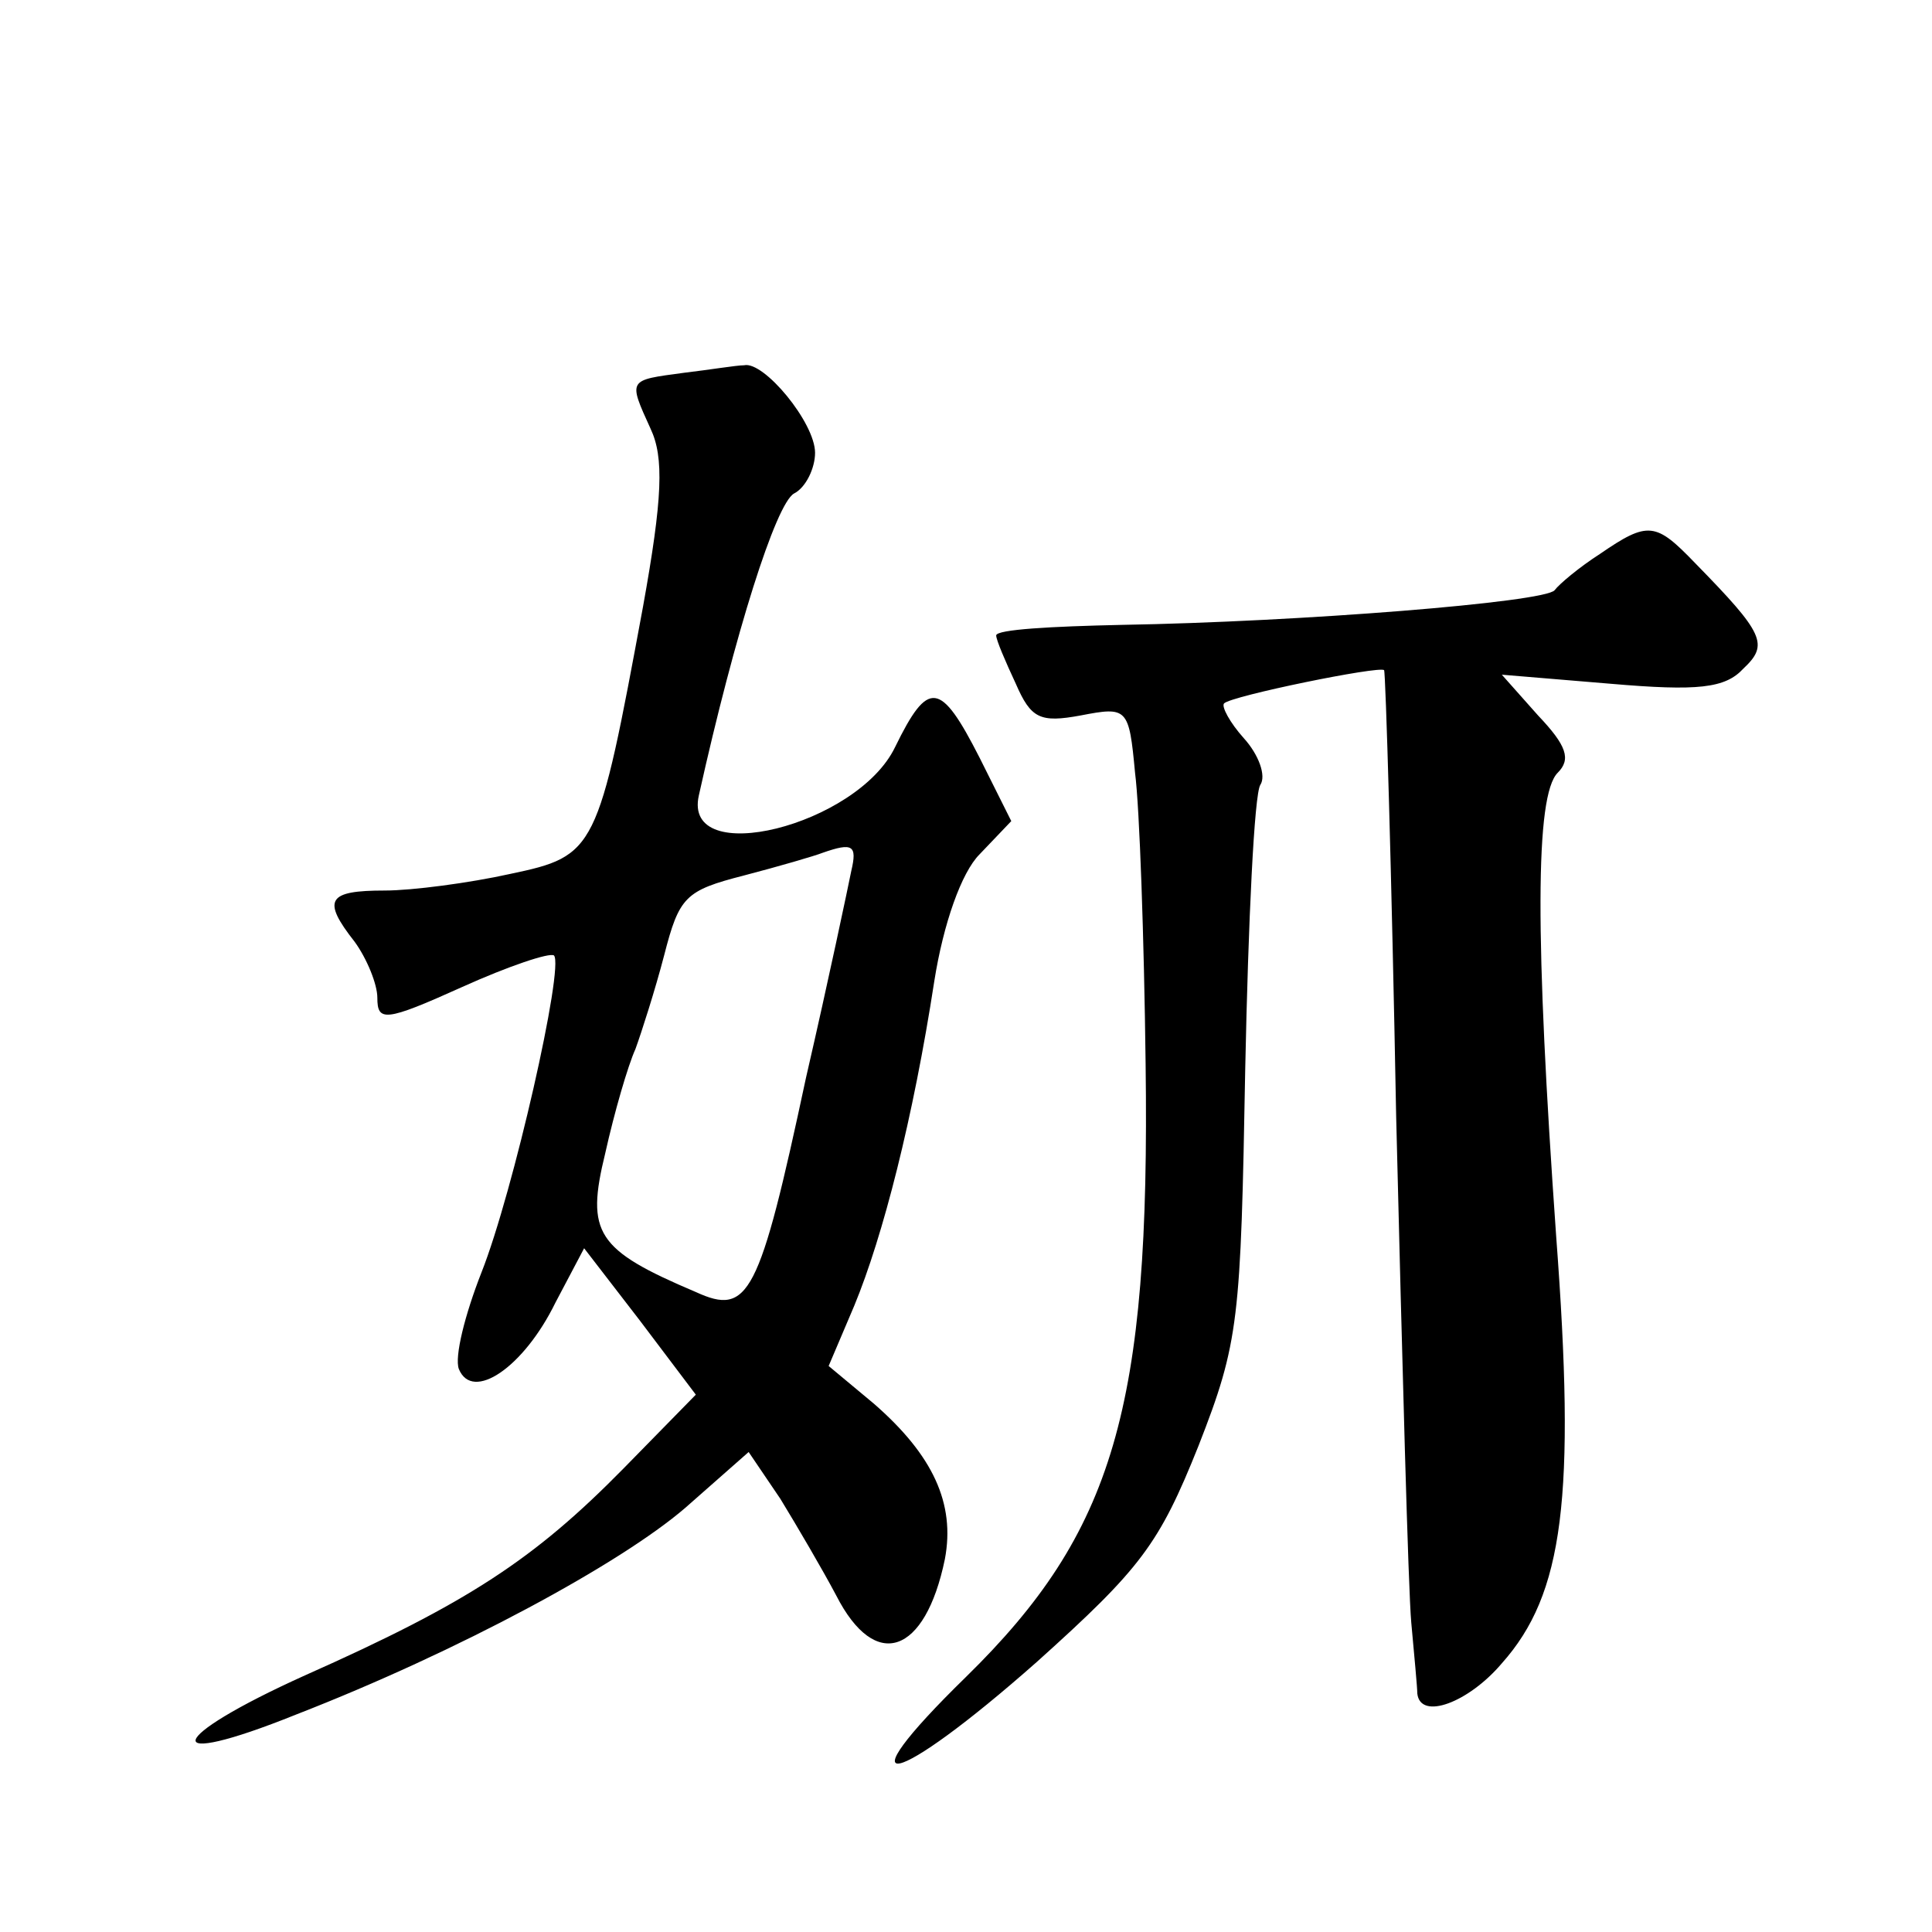 <?xml version="1.0" standalone="no"?>
<!DOCTYPE svg PUBLIC "-//W3C//DTD SVG 20010904//EN"
 "http://www.w3.org/TR/2001/REC-SVG-20010904/DTD/svg10.dtd">
<svg version="1.0" xmlns="http://www.w3.org/2000/svg"
 width="128pt" height="128pt" viewBox="0 0 128 128"
 preserveAspectRatio="xMidYMid meet">
<g transform="translate(0,128) scale(0.1,-0.1)"
fill="#0" stroke="none">
<path d="M453 1033 c-37 -5 -37 -4 -22 -37 9 -19 8 -46 -5 -118 -30 -162 -31 -165
-88 -177 -27 -6 -65 -11 -83 -11 -38 0 -42 -6 -20 -34 8 -11 15 -28 15 -37 0 -16
5 -16 56 7 31 14 58 23 61 21 7 -7 -27 -157 -48 -210 -11 -28 -18 -56 -15 -64 9
-22 43 1 64 44 l19 36 37 -48 37 -49 -48 -49 c-59 -60 -103 -89 -211 -137 -93 -42
-98 -63 -6 -26 108 42 215 100 258 137 l42 37 21 -31 c11 -18 28 -47 37 -64 26
-51 59 -39 72 24 7 37 -8 69 -47 103 l-30 25 17 40 c19 46 39 124 53 215 6 38 18
72 30 84 l21 22 -21 42 c-26 51 -34 52 -56 7 -25 -52 -141 -81 -130 -32 24 108
51 193 63 200 8 4 14 17 14 27 0 20 -34 61 -47 58 -5 0 -23 -3 -40 -5z m111 -330
c-2 -10 -15 -72 -30 -137 -31 -145 -38 -158 -73 -142 -66 28 -73 39 -60 92 6 27
15 58 20 69 4 11 13 39 19 62 10 39 14 43 53 53 23 6 47 13 52 15 20 7 23 5 19
-12z M1060 913 c-14 -9 -27 -20 -30 -24 -6 -8 -169 -21 -287 -23 -46 -1 -83 -3
-83 -7 0 -3 6 -17 13 -32 10 -23 16 -26 43 -21 31 6 32 5 36 -38 3 -23 6 -110 7
-193 3 -228 -21 -310 -119 -406 -84 -82 -48 -74 47 10 69 62 81 78 107 143 27 69
28 83 31 250 2 98 6 182 10 188 4 6 -1 20 -11 31 -9 10 -15 21 -13 23 5 5 103 25
106 22 1 -1 5 -134 8 -296 4 -162 8 -313 10 -335 2 -22 4 -43 4 -47 2 -18 34 -6
56 20 41 46 49 110 36 283 -14 198 -14 292 1 307 9 9 6 18 -13 38 l-24 27 72 -6
c58 -5 76 -3 88 10 17 16 14 23 -32 70 -26 27 -31 28 -63 6z"/>
</g>
</svg>
